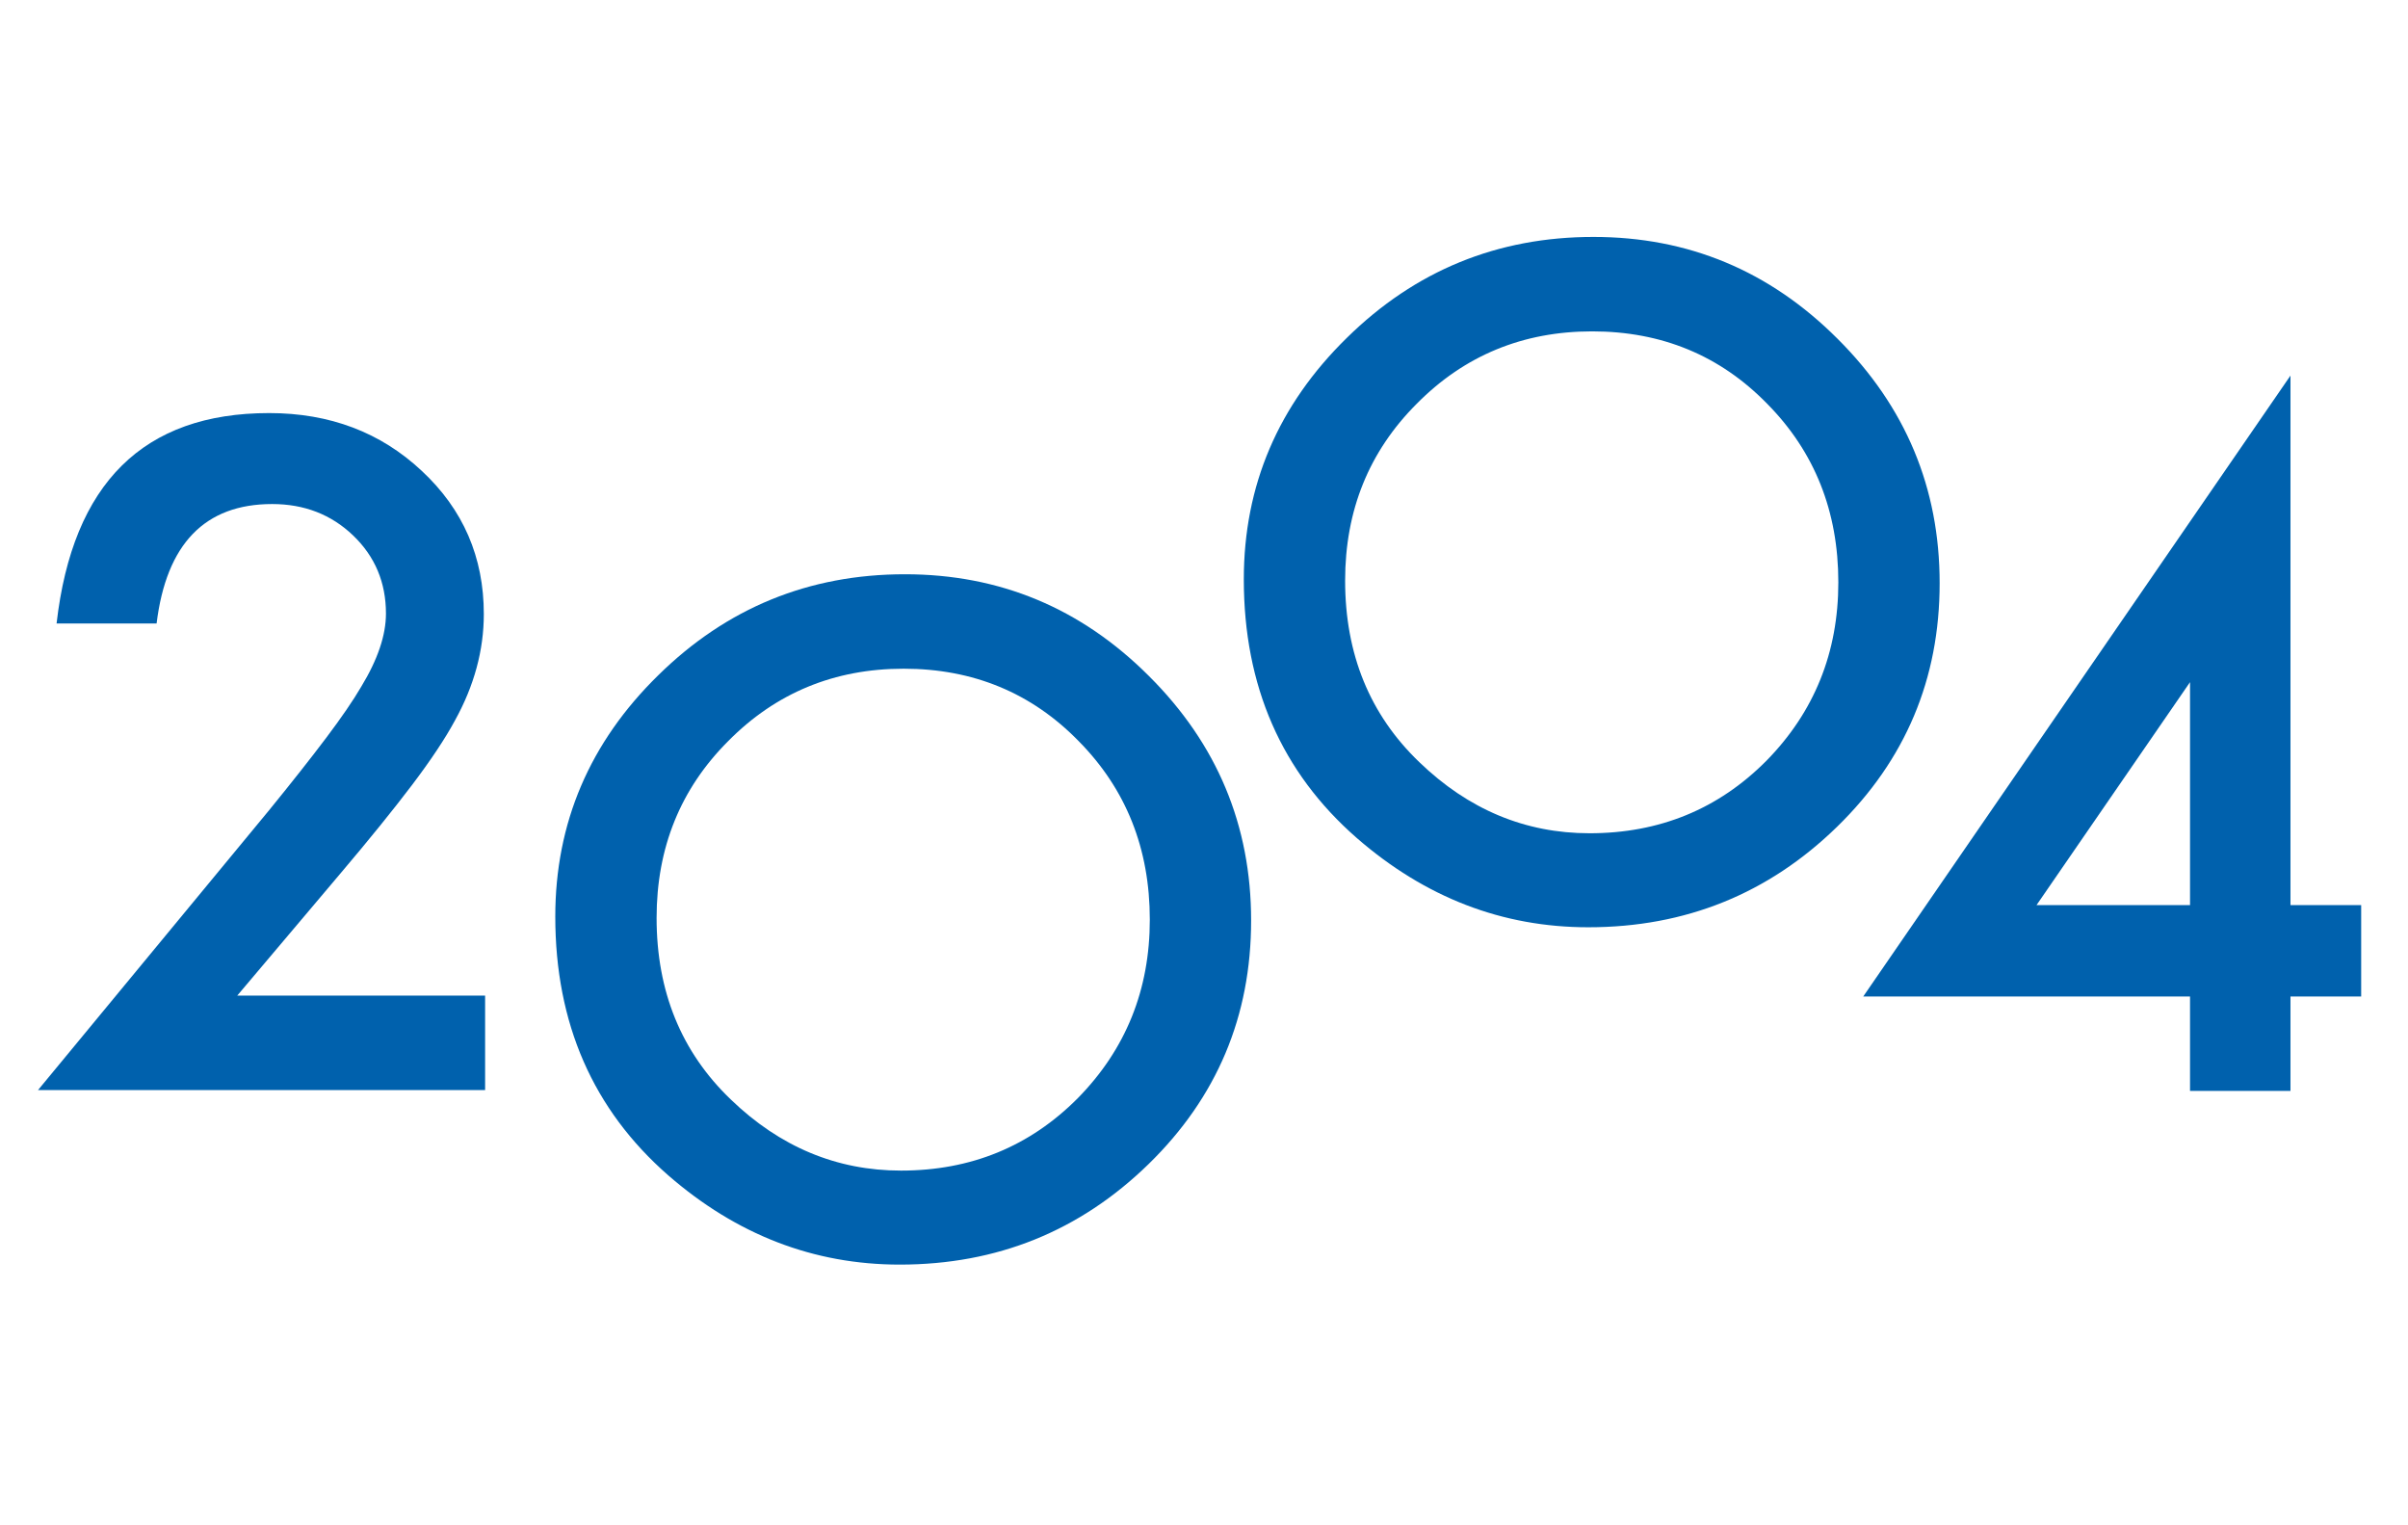 <?xml version="1.0" encoding="UTF-8"?>
<svg width="150px" height="95px" viewBox="0 0 150 95" version="1.1" xmlns="http://www.w3.org/2000/svg" xmlns:xlink="http://www.w3.org/1999/xlink">
    <!-- Generator: Sketch 53.2 (72643) - https://sketchapp.com -->
    <title>2004</title>
    <desc>Created with Sketch.</desc>
    <g id="2004" stroke="none" stroke-width="1" fill="none" fill-rule="evenodd">
        <path d="M14.777,62.009 L30.219,62.009 L30.219,67.89 L2.37,67.89 L16.764,50.461 C18.179,48.724 19.365,47.22 20.323,45.949 C21.28,44.678 22.01,43.613 22.511,42.753 C23.532,41.07 24.042,39.557 24.042,38.215 C24.042,36.281 23.362,34.661 22.001,33.354 C20.64,32.047 18.957,31.393 16.952,31.393 C12.763,31.393 10.364,33.873 9.755,38.832 L3.524,38.832 C4.527,30.095 8.94,25.727 16.764,25.727 C20.542,25.727 23.711,26.926 26.271,29.326 C28.849,31.725 30.138,34.697 30.138,38.242 C30.138,40.497 29.538,42.709 28.339,44.875 C27.73,46.003 26.839,47.341 25.667,48.89 C24.494,50.438 23.013,52.269 21.222,54.382 L14.777,62.009 Z" id="2" fill="#0061AD" fill-rule="nonzero"></path>
        <path d="M34.59,57.09 C34.59,51.253 36.73,46.24 41.009,42.051 C45.27,37.861 50.39,35.766 56.37,35.766 C62.278,35.766 67.345,37.879 71.57,42.104 C75.814,46.33 77.935,51.405 77.935,57.331 C77.935,63.293 75.805,68.351 71.544,72.505 C67.265,76.676 62.099,78.762 56.048,78.762 C50.695,78.762 45.888,76.909 41.627,73.203 C36.936,69.103 34.59,63.732 34.59,57.09 Z M40.901,57.17 C40.901,61.754 42.441,65.522 45.521,68.476 C48.582,71.43 52.118,72.907 56.128,72.907 C60.479,72.907 64.149,71.404 67.139,68.396 C70.129,65.352 71.624,61.646 71.624,57.278 C71.624,52.855 70.147,49.149 67.193,46.159 C64.257,43.152 60.622,41.648 56.29,41.648 C51.975,41.648 48.331,43.152 45.359,46.159 C42.387,49.131 40.901,52.802 40.901,57.17 Z" id="O" fill="#0061AD" fill-rule="nonzero"></path>
        <path d="M77.48,36.08 C77.48,30.243 79.62,25.23 83.899,21.041 C88.16,16.851 93.28,14.756 99.26,14.756 C105.168,14.756 110.235,16.869 114.46,21.094 C118.704,25.32 120.825,30.395 120.825,36.321 C120.825,42.283 118.695,47.341 114.434,51.495 C110.155,55.666 104.989,57.752 98.938,57.752 C93.585,57.752 88.778,55.899 84.517,52.193 C79.826,48.093 77.48,42.722 77.48,36.08 Z M83.791,36.16 C83.791,40.744 85.331,44.512 88.411,47.466 C91.472,50.42 95.008,51.897 99.018,51.897 C103.369,51.897 107.039,50.394 110.029,47.386 C113.019,44.342 114.514,40.636 114.514,36.268 C114.514,31.845 113.037,28.139 110.083,25.149 C107.147,22.142 103.512,20.638 99.18,20.638 C94.865,20.638 91.221,22.142 88.249,25.149 C85.277,28.121 83.791,31.792 83.791,36.16 Z" id="O" fill="#0061AD" fill-rule="nonzero"></path>
        <path d="M142.679,56.37 L147.083,56.37 L147.083,62.064 L142.679,62.064 L142.679,67.945 L136.422,67.945 L136.422,62.064 L116.065,62.064 L142.679,23.392 L142.679,56.37 Z M136.422,56.37 L136.422,42.486 L126.861,56.37 L136.422,56.37 Z" id="4" fill="#0061AD" fill-rule="nonzero"></path>
    </g>
</svg>